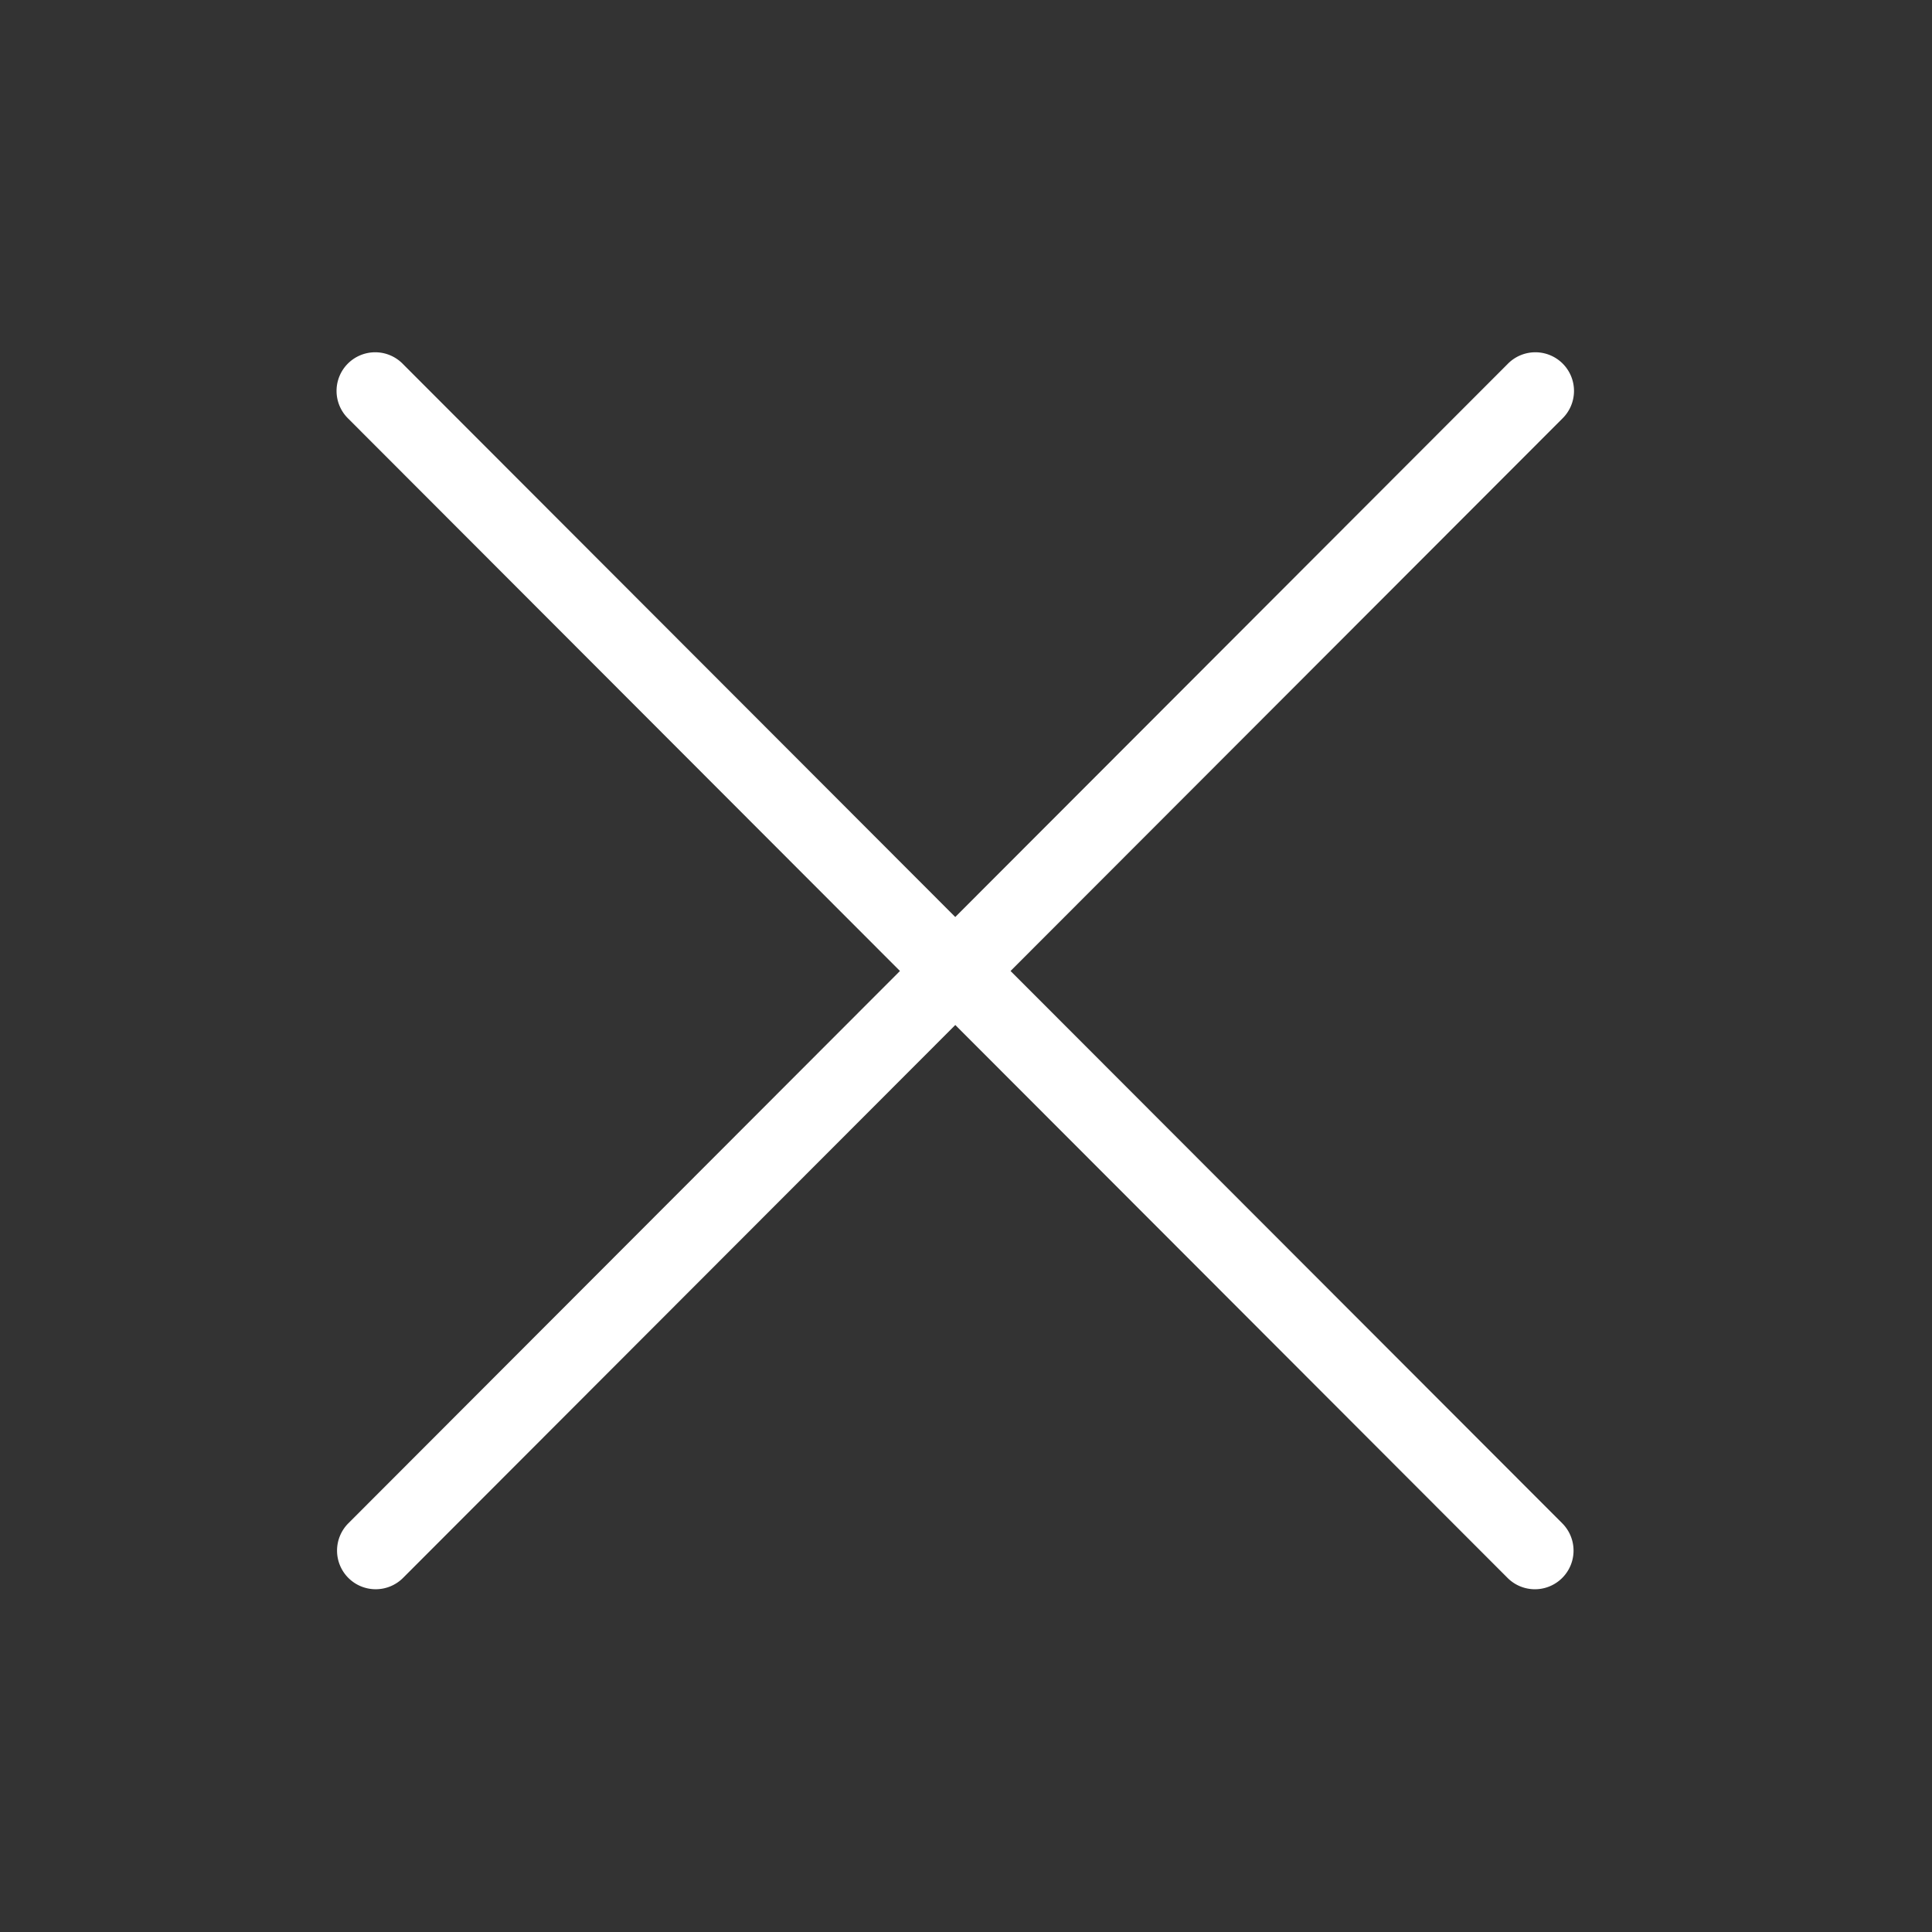 <svg viewBox="0 0 1024 1024" xmlns="http://www.w3.org/2000/svg"><rect x="0" y="0" width="1024" height="1024" fill="#333333" stroke="none"/><defs><style type="text/css">path{fill:#ffffff;}</style></defs><path d="M184.648 836.342a20.5 20.5 0 0 0 28.979-0.02l292.7-293.048 292.7 293.048a20.48 20.48 0 1 0 29-28.938L535.613 514.642 828.006 221.921a20.48 20.48 0 1 0-28.979-28.938L506.307 486.031 213.606 192.983a20.48 20.48 0 1 0-28.979 28.938l292.372 292.721L184.627 807.383a20.48 20.48 0 0 0 0.02 28.959z" fill="#231F20" p-id="1107"></path></svg>